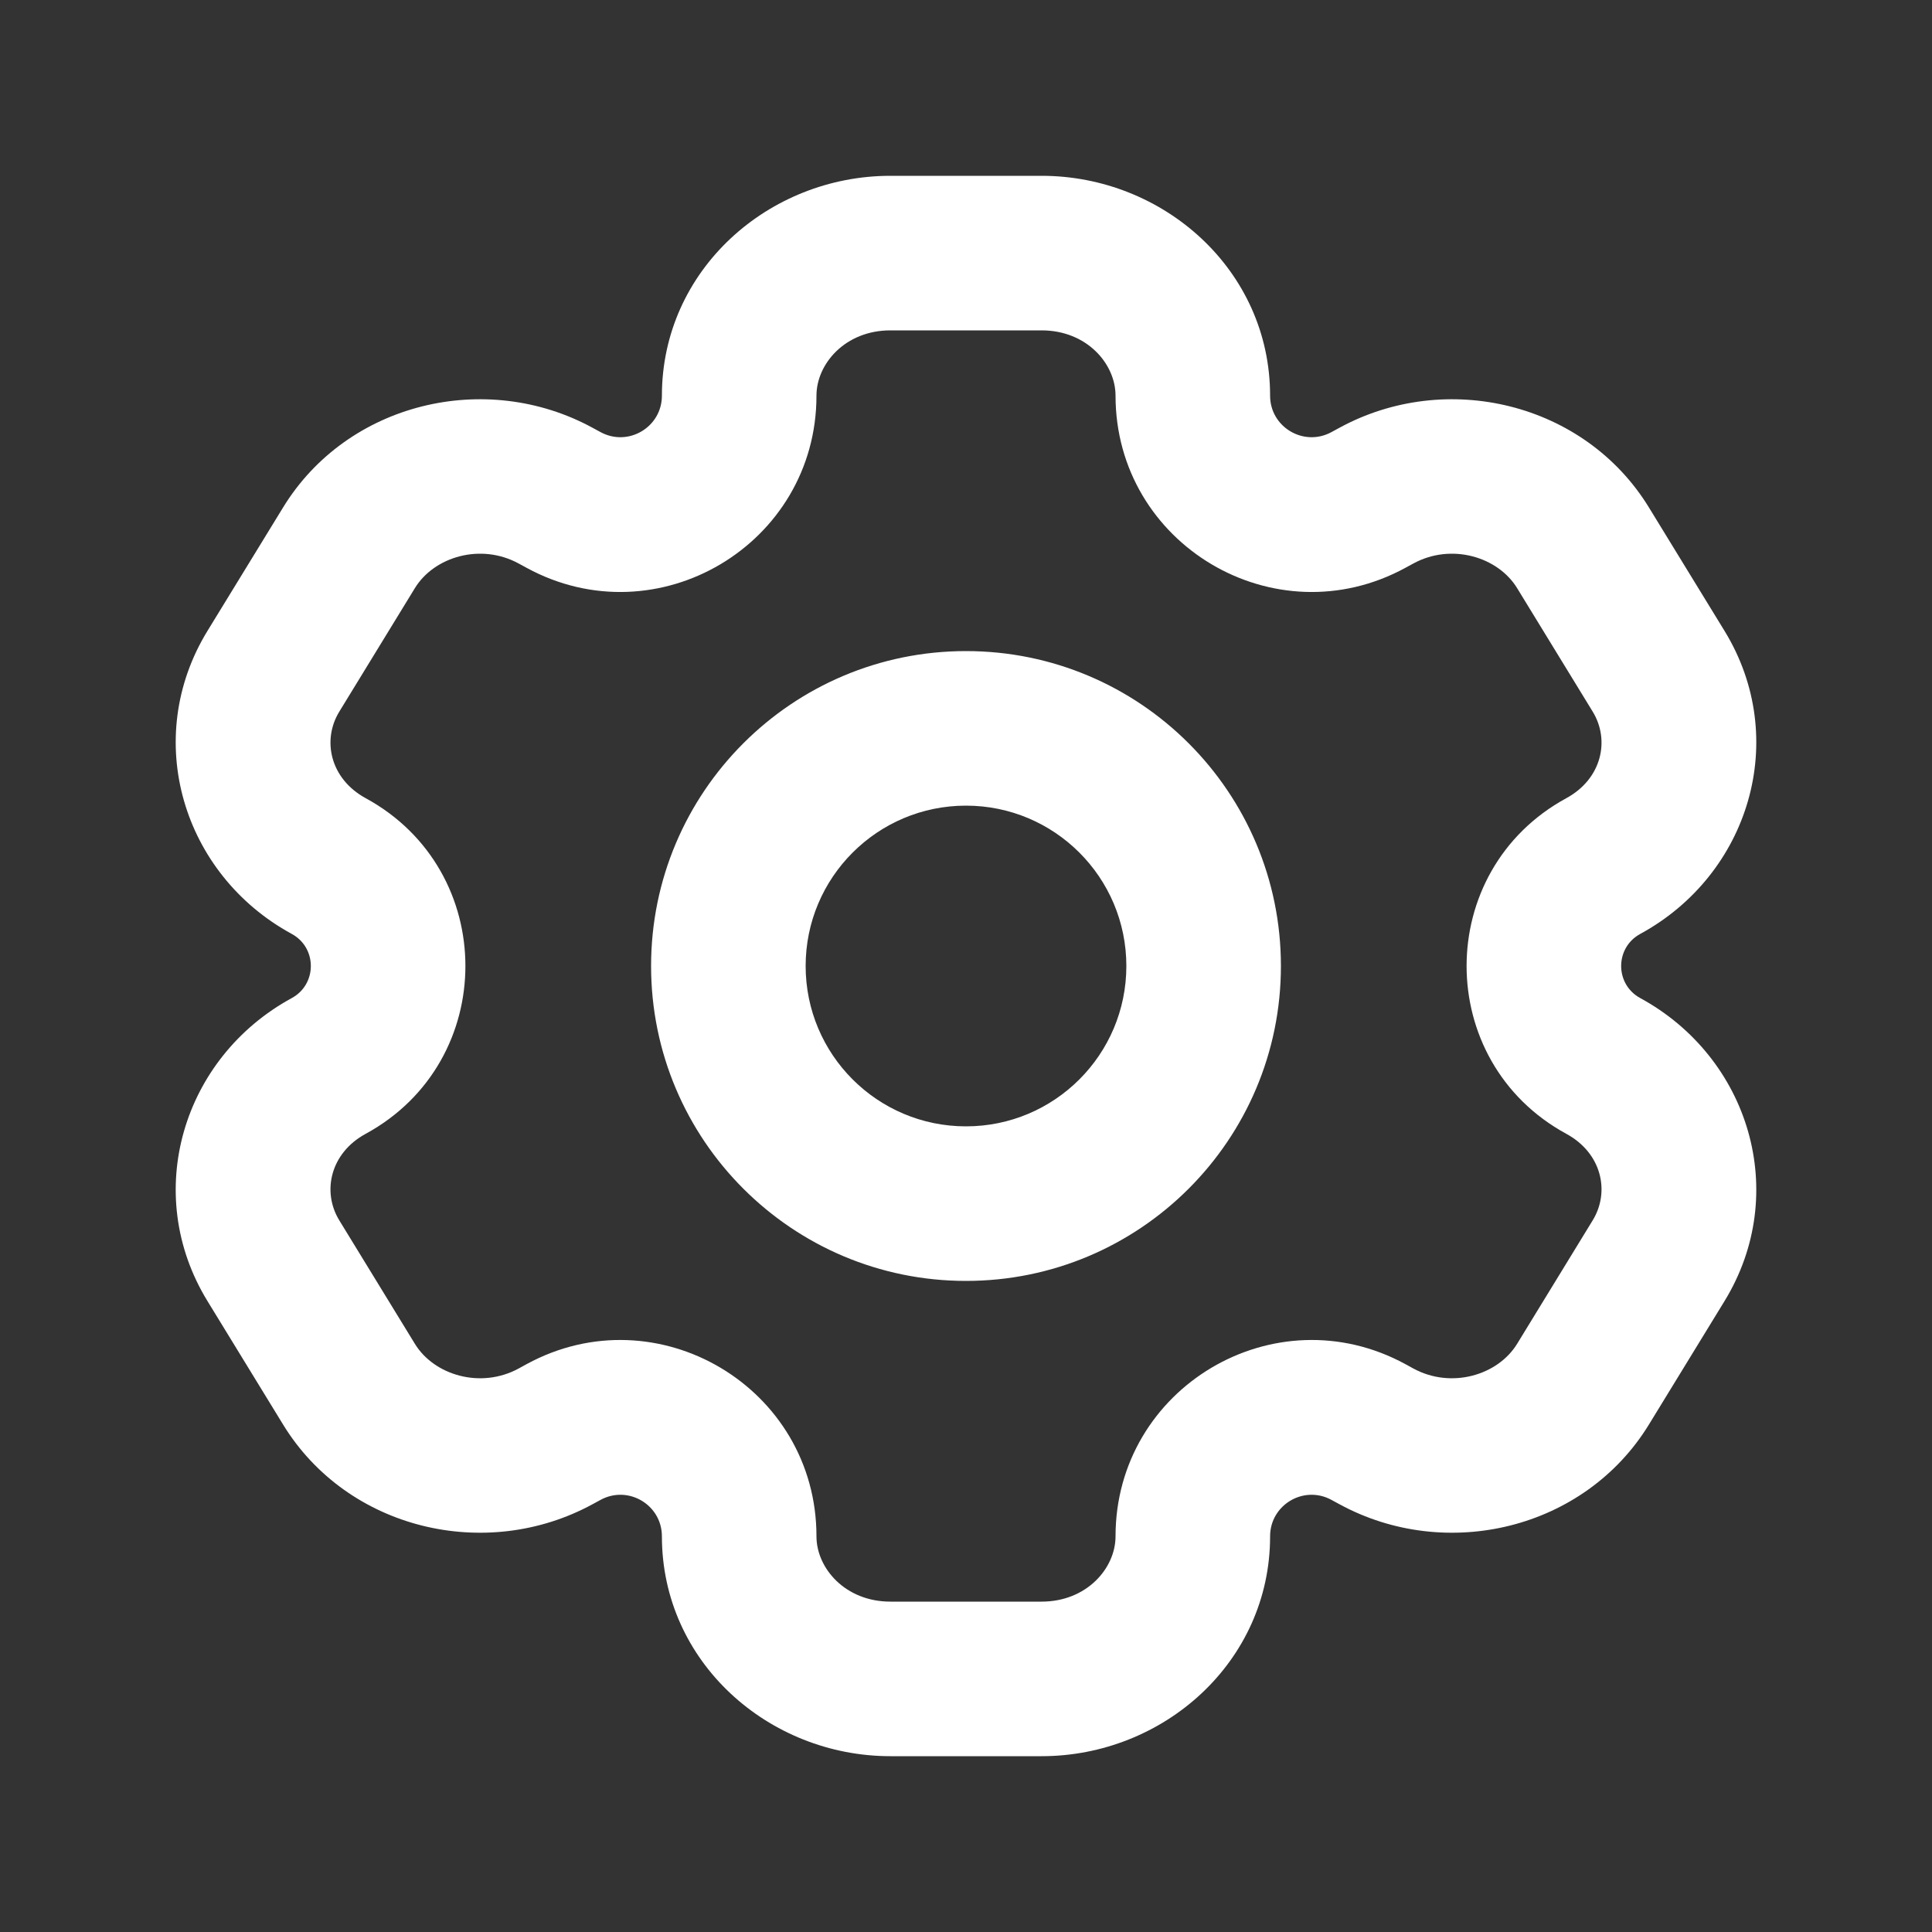 <svg width="50" height="50" viewBox="0 0 50 50" fill="none" xmlns="http://www.w3.org/2000/svg">
<rect x="0" y="0" width="50" height="50" fill="#333333" stroke="none"/>
<path d="M42.925 32.627L41.219 31.582L41.219 31.582L42.925 32.627ZM40.968 35.823L42.674 36.867L42.674 36.867L40.968 35.823ZM7.075 17.373L5.369 16.328L5.369 16.328L7.075 17.373ZM9.032 14.177L10.737 15.221L10.737 15.221L9.032 14.177ZM14.378 12.826L15.334 11.07L15.334 11.07L14.378 12.826ZM8.507 22.413L7.551 24.17L7.551 24.17L8.507 22.413ZM35.622 37.173L34.666 38.93L34.666 38.93L35.622 37.173ZM41.492 27.586L40.536 29.343L40.536 29.343L41.492 27.586ZM9.032 35.823L7.326 36.867L7.326 36.867L9.032 35.823ZM7.075 32.627L8.781 31.583L8.781 31.583L7.075 32.627ZM40.968 14.177L42.674 13.133L42.674 13.133L40.968 14.177ZM42.925 17.373L41.219 18.417L41.219 18.417L42.925 17.373ZM41.492 22.413L42.449 24.17L42.449 24.17L41.492 22.413ZM35.622 12.826L36.578 14.583L36.578 14.583L35.622 12.826ZM8.507 27.586L9.464 29.343L9.464 29.343L8.507 27.586ZM14.378 37.173L13.422 35.417L13.422 35.417L14.378 37.173ZM35.414 12.94L34.458 11.183L34.458 11.183L35.414 12.94ZM14.586 12.94L13.63 14.696L13.63 14.696L14.586 12.94ZM35.414 37.06L36.37 35.303L36.37 35.303L35.414 37.06ZM14.586 37.06L15.542 38.817L15.542 38.817L14.586 37.06ZM23.043 8.55H26.957V4.55H23.043V8.55ZM26.957 41.45H23.043V45.45H26.957V41.45ZM23.043 41.45C21.874 41.45 21.13 40.584 21.13 39.76H17.13C17.13 43.012 19.89 45.45 23.043 45.45V41.45ZM28.87 39.76C28.87 40.584 28.126 41.45 26.957 41.45V45.45C30.11 45.45 32.87 43.012 32.87 39.76H28.87ZM26.957 8.55C28.126 8.55 28.87 9.416 28.87 10.24H32.87C32.87 6.988 30.11 4.55 26.957 4.55V8.55ZM23.043 4.55C19.89 4.55 17.13 6.988 17.13 10.24H21.13C21.13 9.416 21.874 8.55 23.043 8.55V4.55ZM41.219 31.582L39.263 34.778L42.674 36.867L44.631 33.671L41.219 31.582ZM8.781 18.417L10.737 15.221L7.326 13.133L5.369 16.328L8.781 18.417ZM10.737 15.221C11.235 14.408 12.44 14.048 13.422 14.583L15.334 11.07C12.572 9.566 8.99 10.416 7.326 13.133L10.737 15.221ZM9.464 20.657C8.544 20.156 8.329 19.155 8.781 18.417L5.369 16.328C3.66 19.12 4.727 22.633 7.551 24.17L9.464 20.657ZM39.263 34.778C38.765 35.591 37.56 35.951 36.578 35.417L34.666 38.93C37.428 40.433 41.01 39.584 42.674 36.867L39.263 34.778ZM44.631 33.671C46.34 30.88 45.273 27.367 42.449 25.83L40.536 29.343C41.456 29.843 41.671 30.844 41.219 31.582L44.631 33.671ZM10.737 34.778L8.781 31.583L5.369 33.671L7.326 36.867L10.737 34.778ZM39.263 15.221L41.219 18.417L44.631 16.328L42.674 13.133L39.263 15.221ZM41.219 18.417C41.671 19.155 41.456 20.156 40.536 20.657L42.449 24.17C45.273 22.633 46.34 19.12 44.631 16.328L41.219 18.417ZM36.578 14.583C37.56 14.048 38.765 14.408 39.263 15.221L42.674 13.133C41.01 10.416 37.428 9.566 34.666 11.07L36.578 14.583ZM8.781 31.583C8.329 30.845 8.544 29.843 9.464 29.343L7.551 25.83C4.727 27.367 3.66 30.88 5.369 33.671L8.781 31.583ZM7.326 36.867C8.99 39.584 12.572 40.433 15.334 38.93L13.422 35.417C12.44 35.951 11.235 35.591 10.737 34.778L7.326 36.867ZM36.37 14.696L36.578 14.583L34.666 11.07L34.458 11.183L36.37 14.696ZM13.422 14.583L13.63 14.696L15.542 11.183L15.334 11.07L13.422 14.583ZM36.578 35.417L36.37 35.303L34.458 38.817L34.666 38.93L36.578 35.417ZM13.63 35.303L13.422 35.417L15.334 38.93L15.542 38.817L13.63 35.303ZM7.551 24.17C8.209 24.528 8.209 25.472 7.551 25.83L9.464 29.343C12.905 27.47 12.905 22.53 9.464 20.657L7.551 24.17ZM15.542 38.817C16.258 38.427 17.13 38.945 17.13 39.76H21.13C21.13 35.91 17.011 33.463 13.63 35.303L15.542 38.817ZM32.87 39.76C32.87 38.945 33.742 38.427 34.458 38.817L36.37 35.303C32.989 33.463 28.87 35.91 28.87 39.76H32.87ZM42.449 25.83C41.791 25.472 41.791 24.528 42.449 24.17L40.536 20.657C37.095 22.53 37.095 27.47 40.536 29.343L42.449 25.83ZM13.63 14.696C17.011 16.537 21.13 14.089 21.13 10.24H17.13C17.13 11.055 16.258 11.572 15.542 11.183L13.63 14.696ZM34.458 11.183C33.742 11.572 32.87 11.055 32.87 10.24H28.87C28.87 14.089 32.989 16.537 36.37 14.696L34.458 11.183ZM29.15 25C29.15 27.292 27.292 29.15 25 29.15V33.15C29.501 33.15 33.15 29.501 33.15 25H29.15ZM25 29.15C22.708 29.15 20.85 27.292 20.85 25H16.85C16.85 29.501 20.499 33.15 25 33.15V29.15ZM20.85 25C20.85 22.708 22.708 20.85 25 20.85V16.85C20.499 16.85 16.85 20.499 16.85 25H20.85ZM25 20.85C27.292 20.85 29.15 22.708 29.15 25H33.15C33.15 20.499 29.501 16.85 25 16.85V20.85Z" fill="white"/>
</svg>
